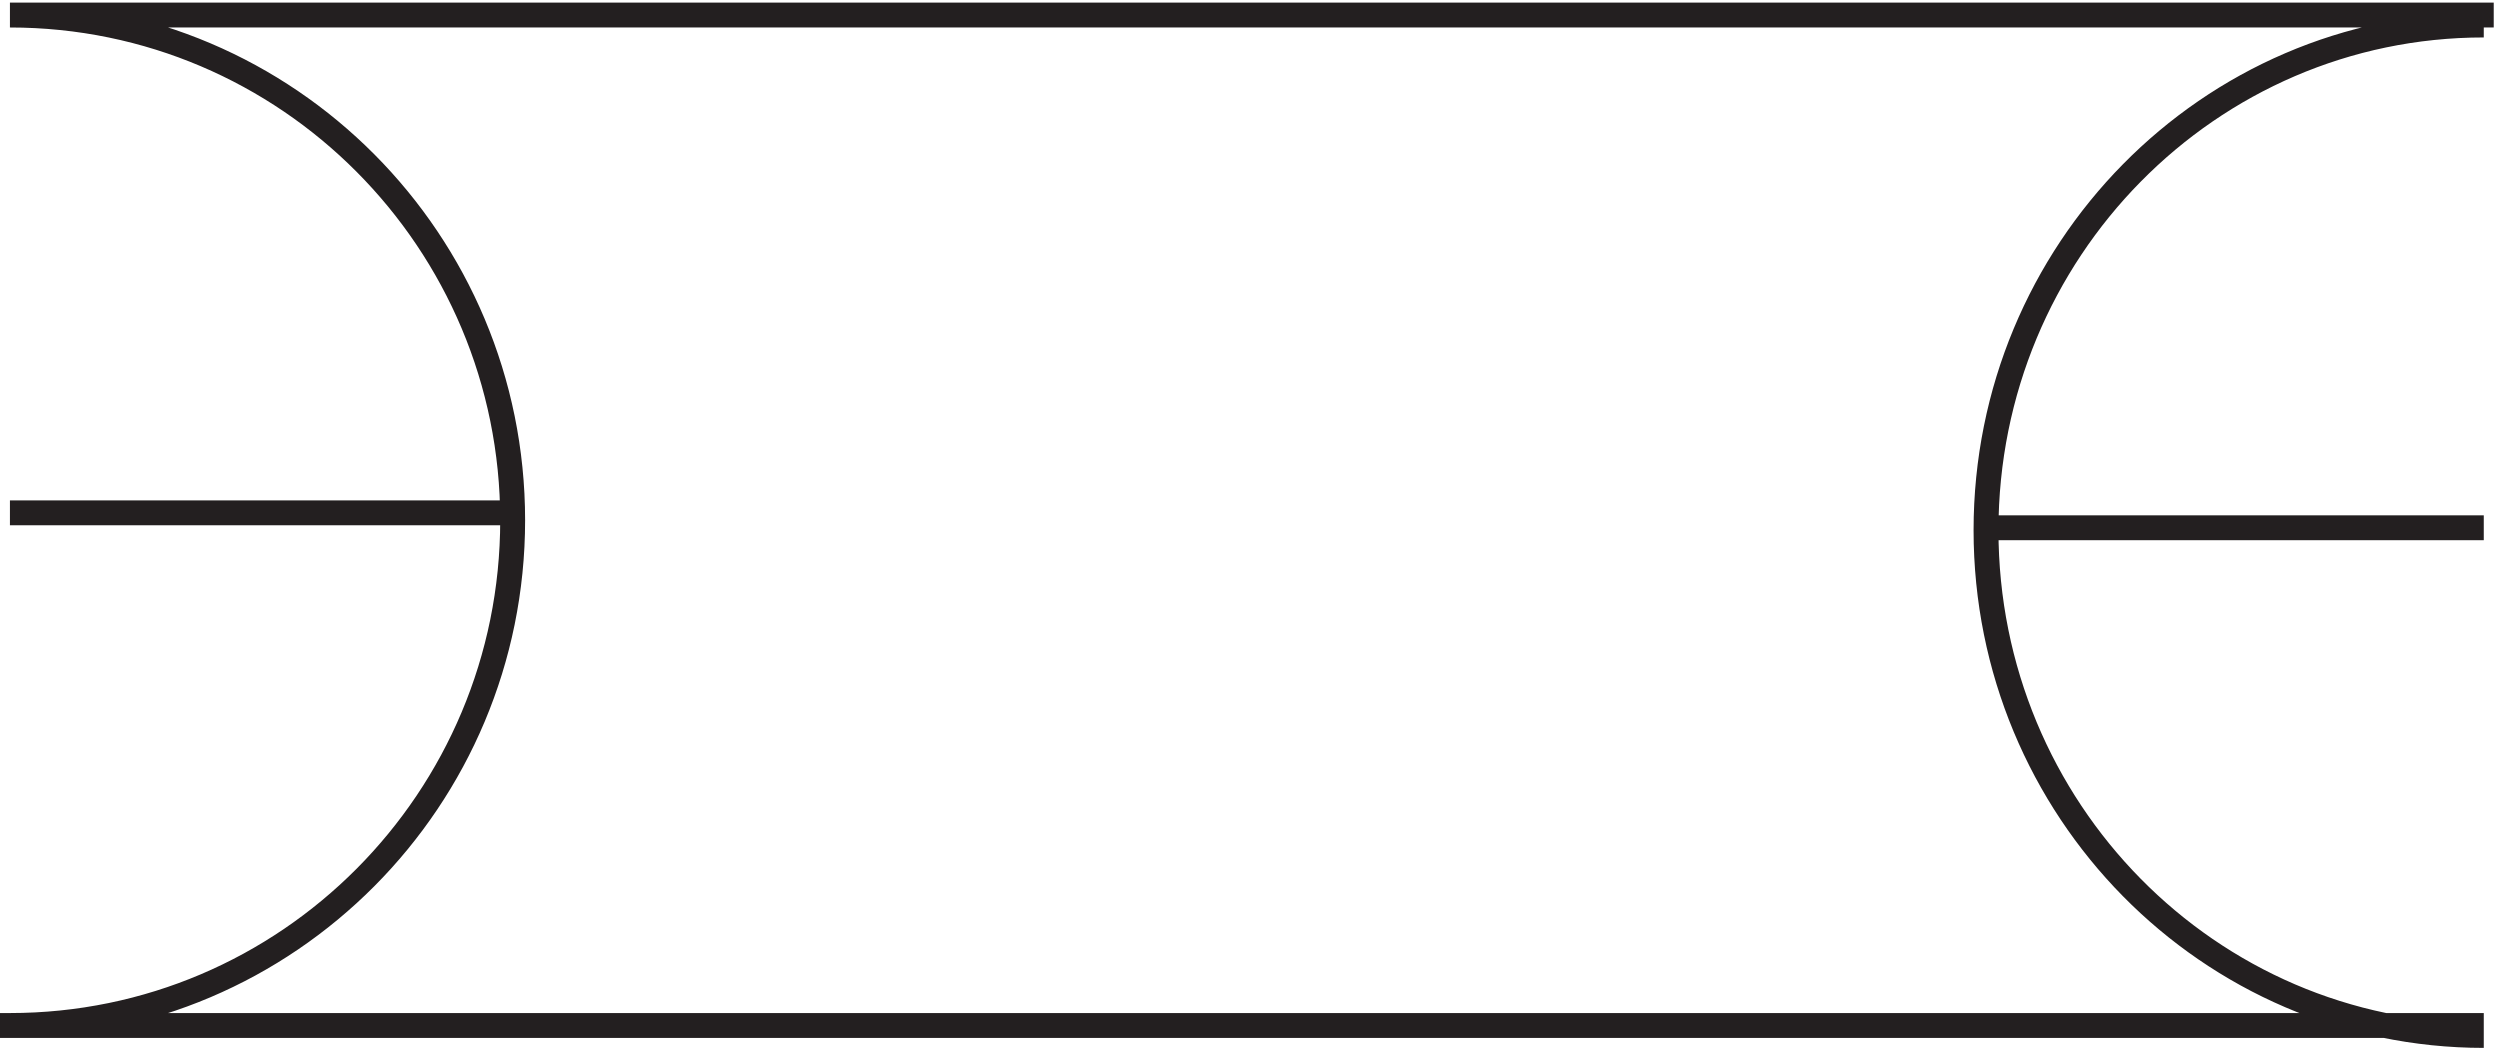 <svg xmlns="http://www.w3.org/2000/svg" xml:space="preserve" width="100.2" height="42"><path d="M6.332 6.168c83.672 0 151.5 68.164 151.5 152.25 0 84.082-67.828 152.25-151.5 152.25m0 0h748.5m-598.5-150.004h-150m745.5 147.004c-82.84 0-150-68.168-150-152.25 0-84.086 67.16-152.25 150-152.25m0 3H3.332m598.5 149.996h150" style="fill:none;stroke:#231f20;stroke-width:7.5;stroke-linecap:butt;stroke-linejoin:miter;stroke-miterlimit:10;stroke-dasharray:none;stroke-opacity:1" transform="matrix(.133 0 0 -.133 -.444 41.922)"/></svg>
